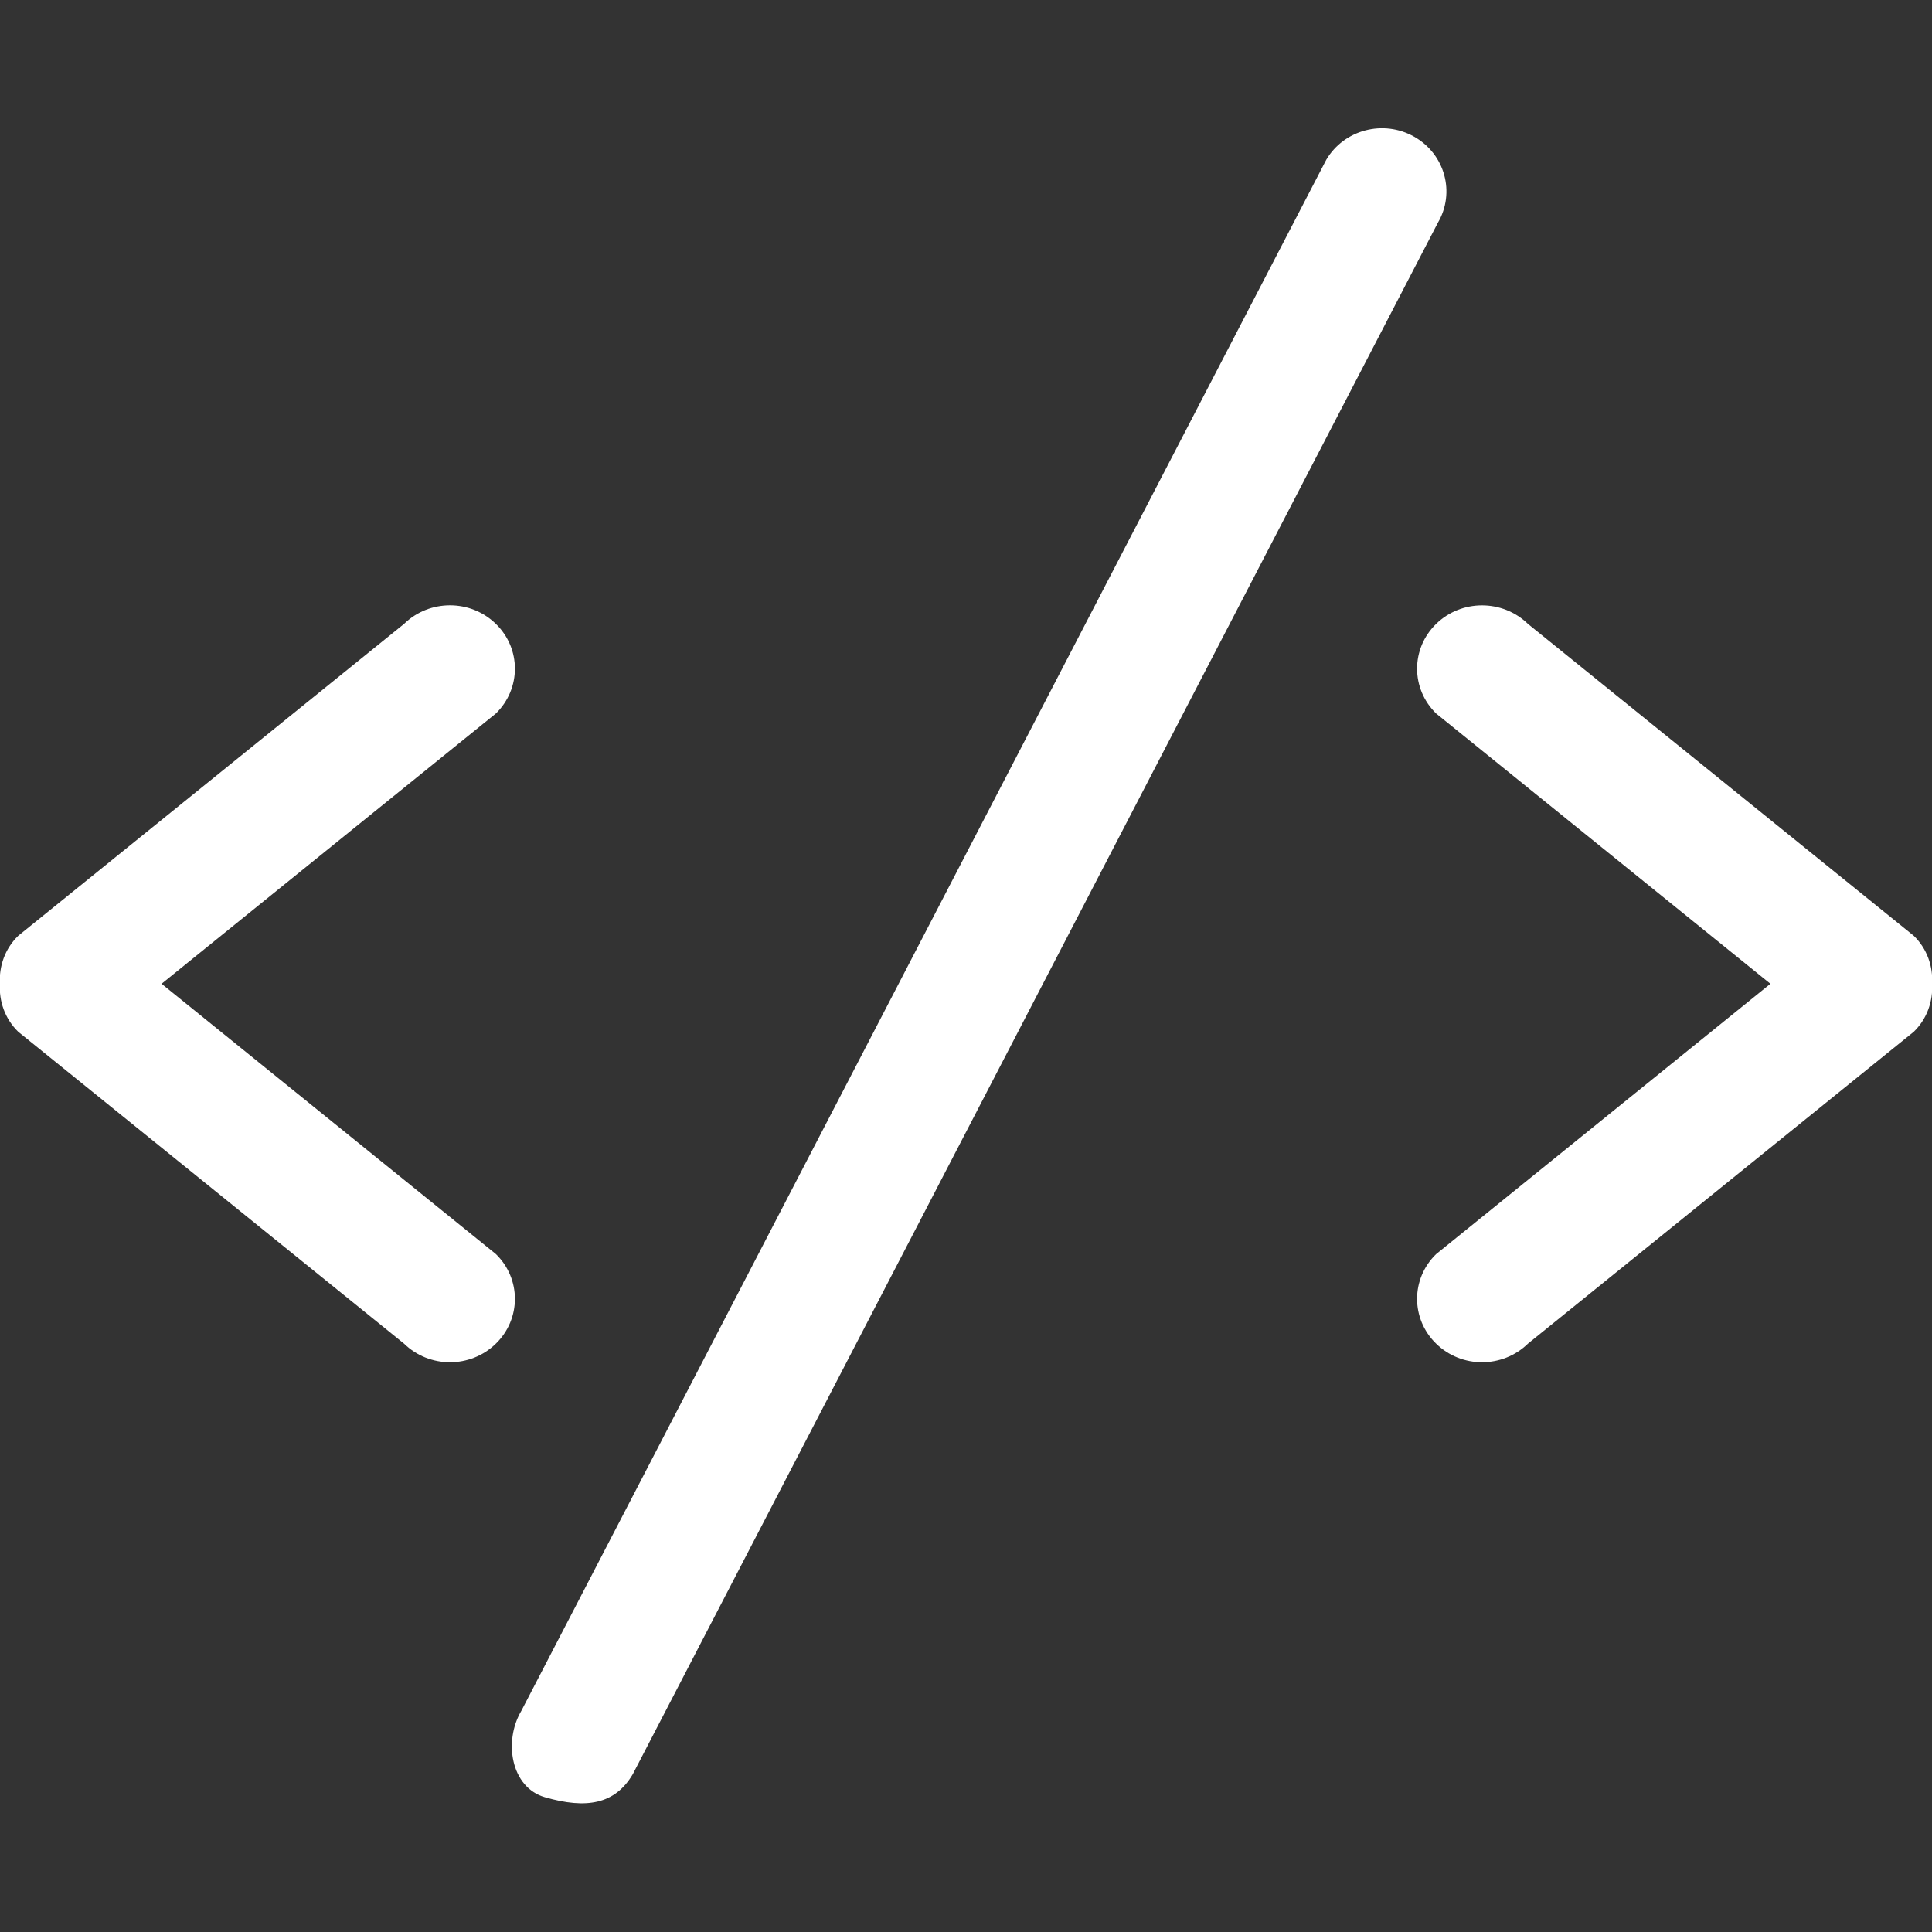 <svg viewBox="0 -2 30 30" version="1.1" xmlns="http://www.w3.org/2000/svg" xmlns:xlink="http://www.w3.org/1999/xlink" xmlns:sketch="http://www.bohemiancoding.com/sketch/ns" fill="#000000"><rect x="0" y="-2" width="30" height="30" fill="#333333" stroke="none"/><g id="SVGRepo_bgCarrier" stroke-width="0"></g><g id="SVGRepo_tracerCarrier" stroke-linecap="round" stroke-linejoin="round"></g><g id="SVGRepo_iconCarrier"> <title>code</title> <desc>Created with Sketch Beta.</desc> <defs> </defs> <g id="Page-1" stroke="none" stroke-width="1" fill="none" fill-rule="evenodd" sketch:type="MSPage"> <g id="Icon-Set" sketch:type="MSLayerGroup" transform="translate(-257, -726)" fill="#ffffff"> <path d="M286.717,738.531 L280.726,733.688 C280.332,733.304 279.693,733.304 279.3,733.688 C278.906,734.072 278.906,734.694 279.3,735.079 L284.491,739.276 L279.3,743.474 C278.906,743.857 278.906,744.48 279.3,744.864 C279.693,745.249 280.332,745.249 280.726,744.864 L286.717,740.021 C286.927,739.816 287.016,739.544 287.002,739.276 C287.016,739.008 286.927,738.735 286.717,738.531 L286.717,738.531 Z M264.7,743.473 L259.509,739.276 L264.7,735.079 C265.094,734.694 265.094,734.071 264.7,733.688 C264.307,733.303 263.668,733.303 263.274,733.688 L257.283,738.531 C257.073,738.735 256.984,739.008 256.998,739.276 C256.984,739.544 257.073,739.816 257.283,740.021 L263.274,744.864 C263.668,745.249 264.307,745.249 264.7,744.864 C265.094,744.48 265.094,743.857 264.7,743.473 L264.7,743.473 Z M278.96,726.123 C278.481,725.852 277.87,726.013 277.594,726.481 L265.094,750.568 C264.817,751.037 264.932,751.754 265.46,751.907 C266.105,752.094 266.55,752.018 266.826,751.549 L279.326,727.461 C279.602,726.992 279.438,726.394 278.96,726.123 L278.96,726.123 Z" id="code" sketch:type="MSShapeGroup"> </path> </g> </g> </g></svg>